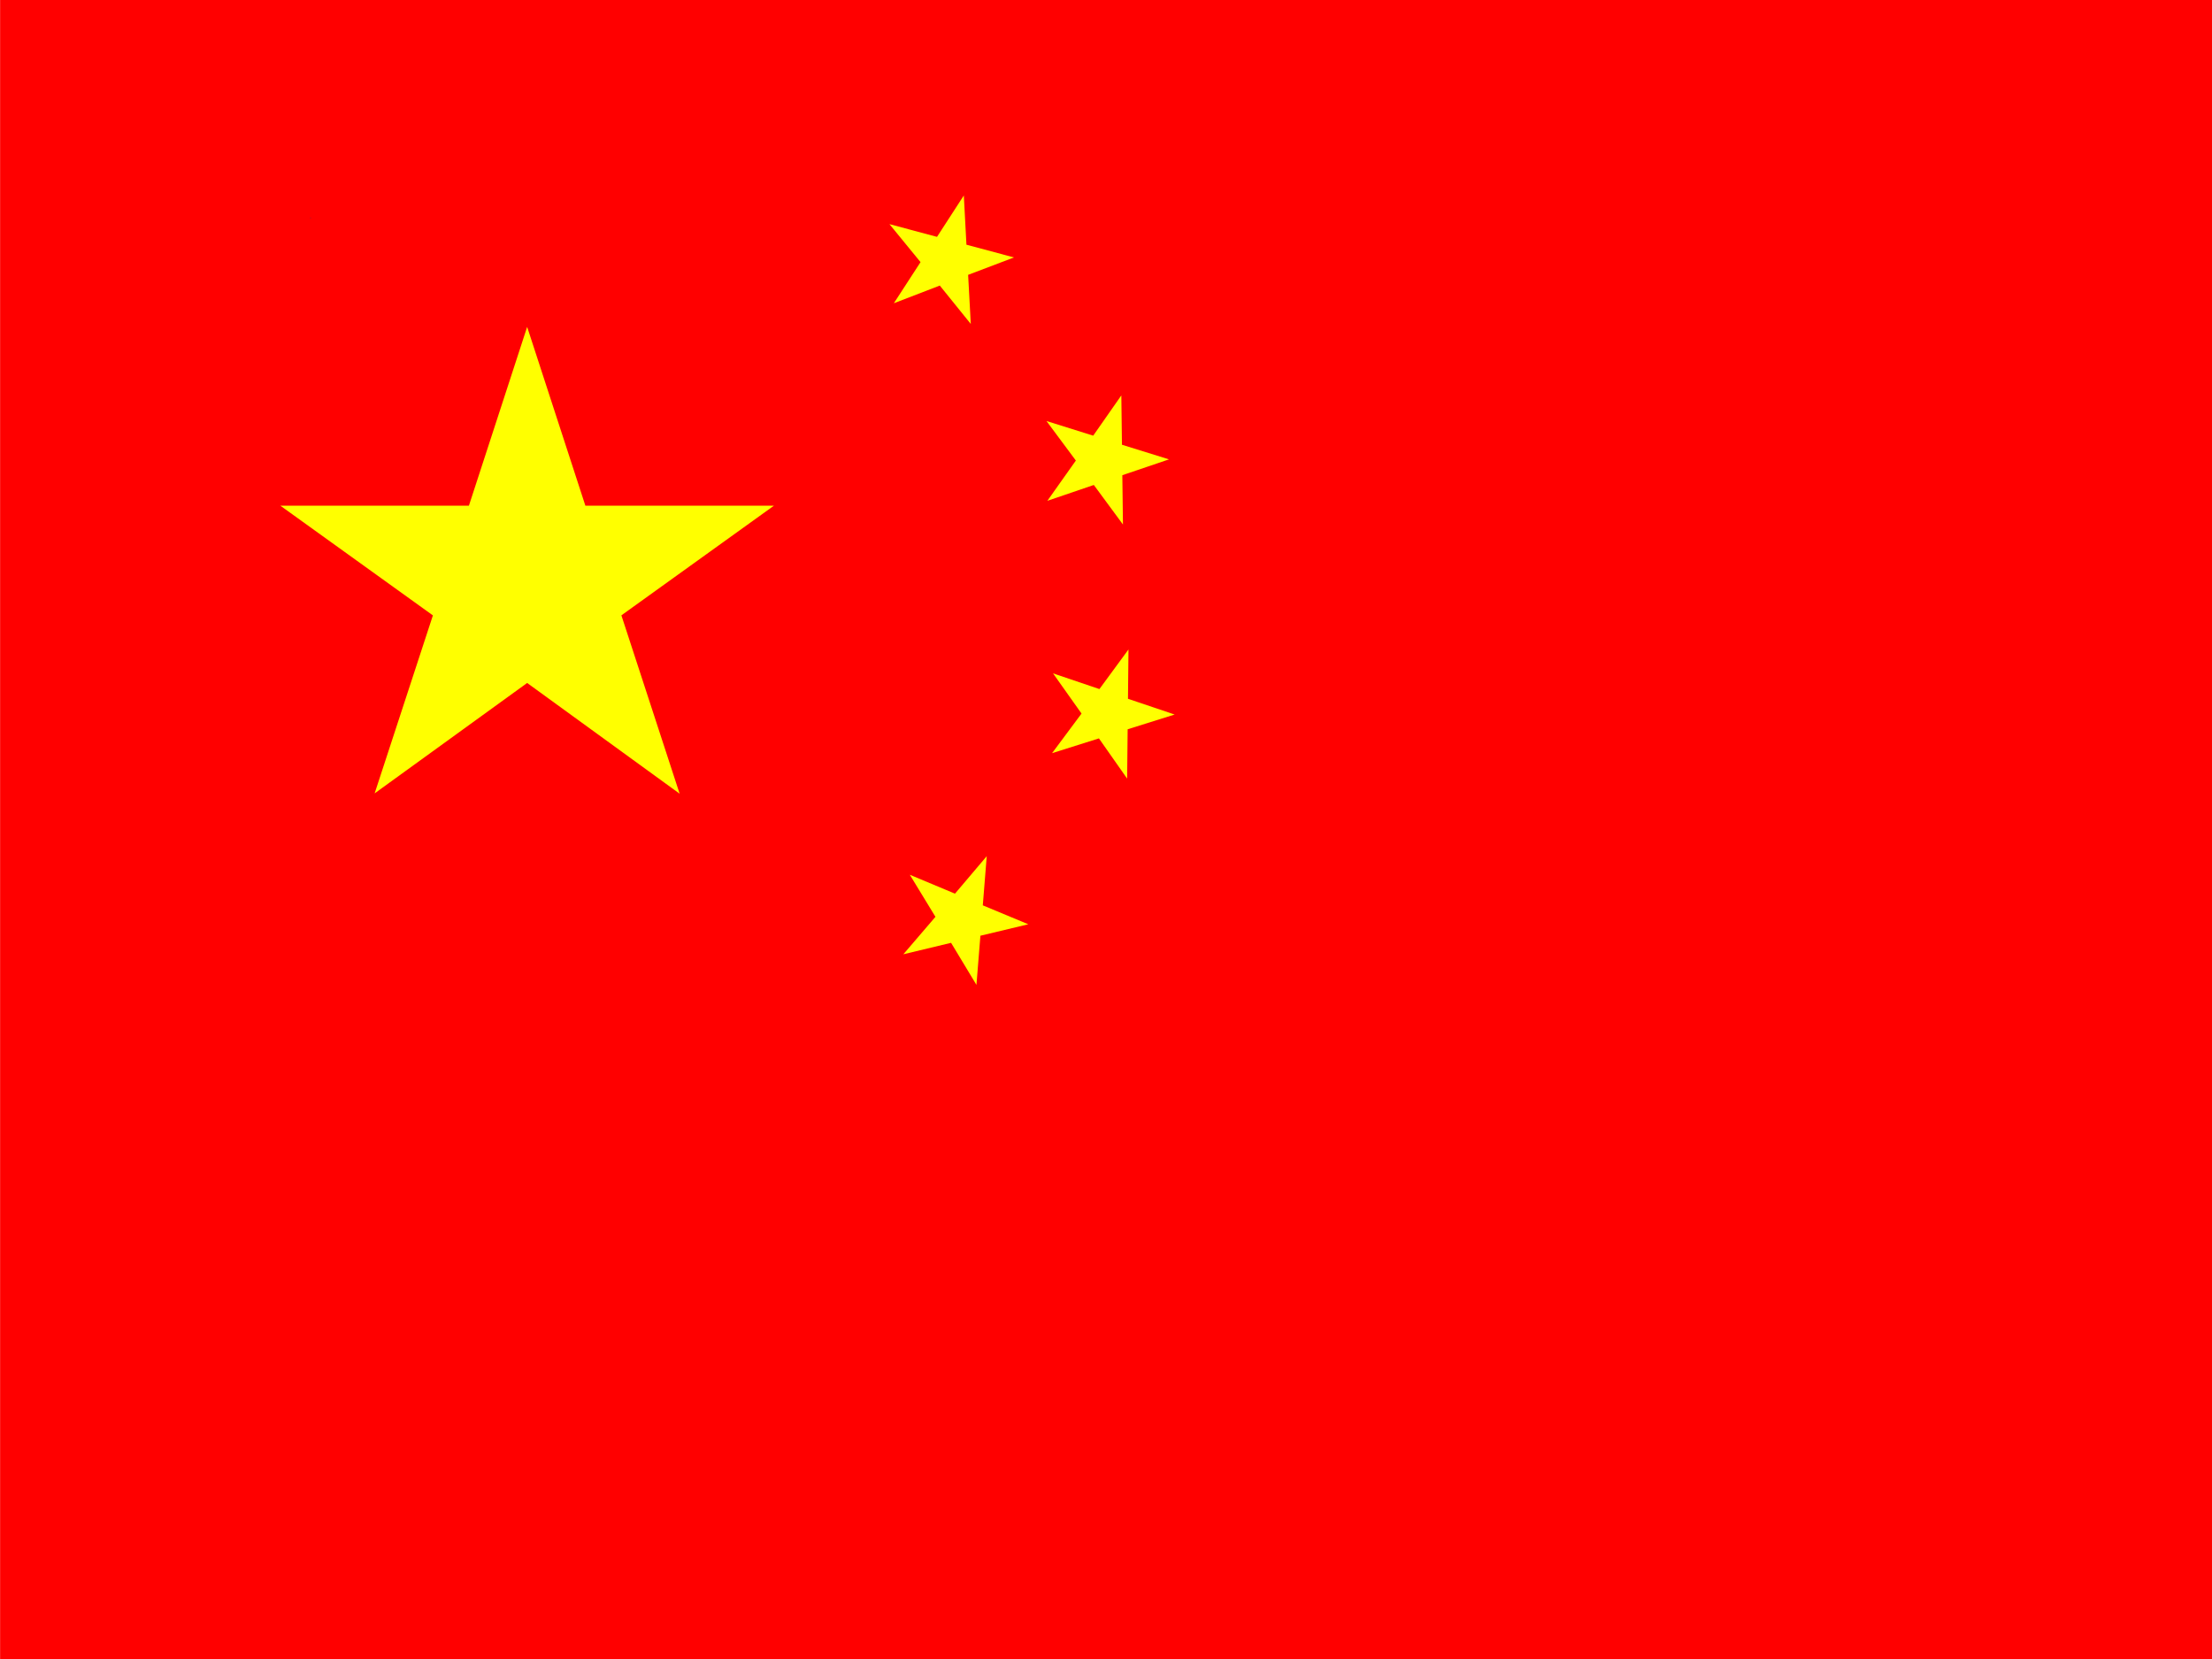<svg xmlns="http://www.w3.org/2000/svg" xmlns:xlink="http://www.w3.org/1999/xlink" width="640" zoomAndPan="magnify" viewBox="0 0 480 360" height="480" preserveAspectRatio="xMidYMid meet" version="1.0"><defs><g/></defs><rect x="-48" width="576" fill="#ffffff" y="-36" height="432" fill-opacity="1"/><rect x="-48" width="576" fill="#ffffff" y="-36" height="432" fill-opacity="1"/><path fill="#ff0000" d="M 496.48 364.164 L 0.02 364.84 L 0.02 -3.961 L 496.48 -4.633 L 496.48 364.164 " fill-opacity="1" fill-rule="nonzero"/><path fill="#ffff00" d="M 114.391 70.934 L 127.027 109.738 L 167.934 109.738 L 134.84 133.527 L 147.48 172.234 L 114.391 148.203 L 81.297 172.16 L 93.938 133.539 L 60.844 109.738 L 101.75 109.738 L 114.391 70.934 " fill-opacity="1" fill-rule="nonzero"/><path fill="#ffff00" d="M 223.137 200.566 L 212.746 203.051 L 211.887 213.715 L 206.383 204.59 L 196.023 207.078 L 202.992 198.949 L 197.426 189.82 L 207.23 193.922 L 214.121 185.789 L 213.266 196.457 L 223.137 200.566 " fill-opacity="1" fill-rule="nonzero"/><path fill="#ffff00" d="M 254.895 155.051 L 244.699 158.25 L 244.586 168.953 L 238.465 160.23 L 228.297 163.434 L 234.691 154.84 L 228.508 146.117 L 238.57 149.527 L 244.879 140.934 L 244.77 151.637 L 254.895 155.051 " fill-opacity="1" fill-rule="nonzero"/><path fill="#ffff00" d="M 253.668 99.684 L 243.543 103.117 L 243.68 113.816 L 237.359 105.238 L 227.273 108.676 L 233.461 99.938 L 227.082 91.359 L 237.223 94.539 L 243.328 85.801 L 243.461 96.508 L 253.668 99.684 " fill-opacity="1" fill-rule="nonzero"/><path fill="#ffff00" d="M 209.148 42.418 L 209.715 53.102 L 220.039 55.863 L 210.082 59.641 L 210.66 70.297 L 203.934 61.969 L 193.961 65.805 L 199.754 56.883 L 193.008 48.637 L 203.332 51.398 L 209.148 42.418 " fill-opacity="1" fill-rule="nonzero"/><g fill="#c60d1e" fill-opacity="1"><g transform="translate(67.101, 47.415)"><g><path d="M 0.297 0.016 C 0.254 0.016 0.219 0.004 0.188 -0.016 C 0.164 -0.047 0.156 -0.082 0.156 -0.125 C 0.156 -0.156 0.164 -0.18 0.188 -0.203 C 0.219 -0.234 0.254 -0.25 0.297 -0.25 C 0.336 -0.25 0.367 -0.238 0.391 -0.219 C 0.422 -0.195 0.438 -0.164 0.438 -0.125 C 0.438 -0.082 0.422 -0.047 0.391 -0.016 C 0.367 0.004 0.336 0.016 0.297 0.016 Z M 0.297 0.016 "/></g></g></g></svg>
